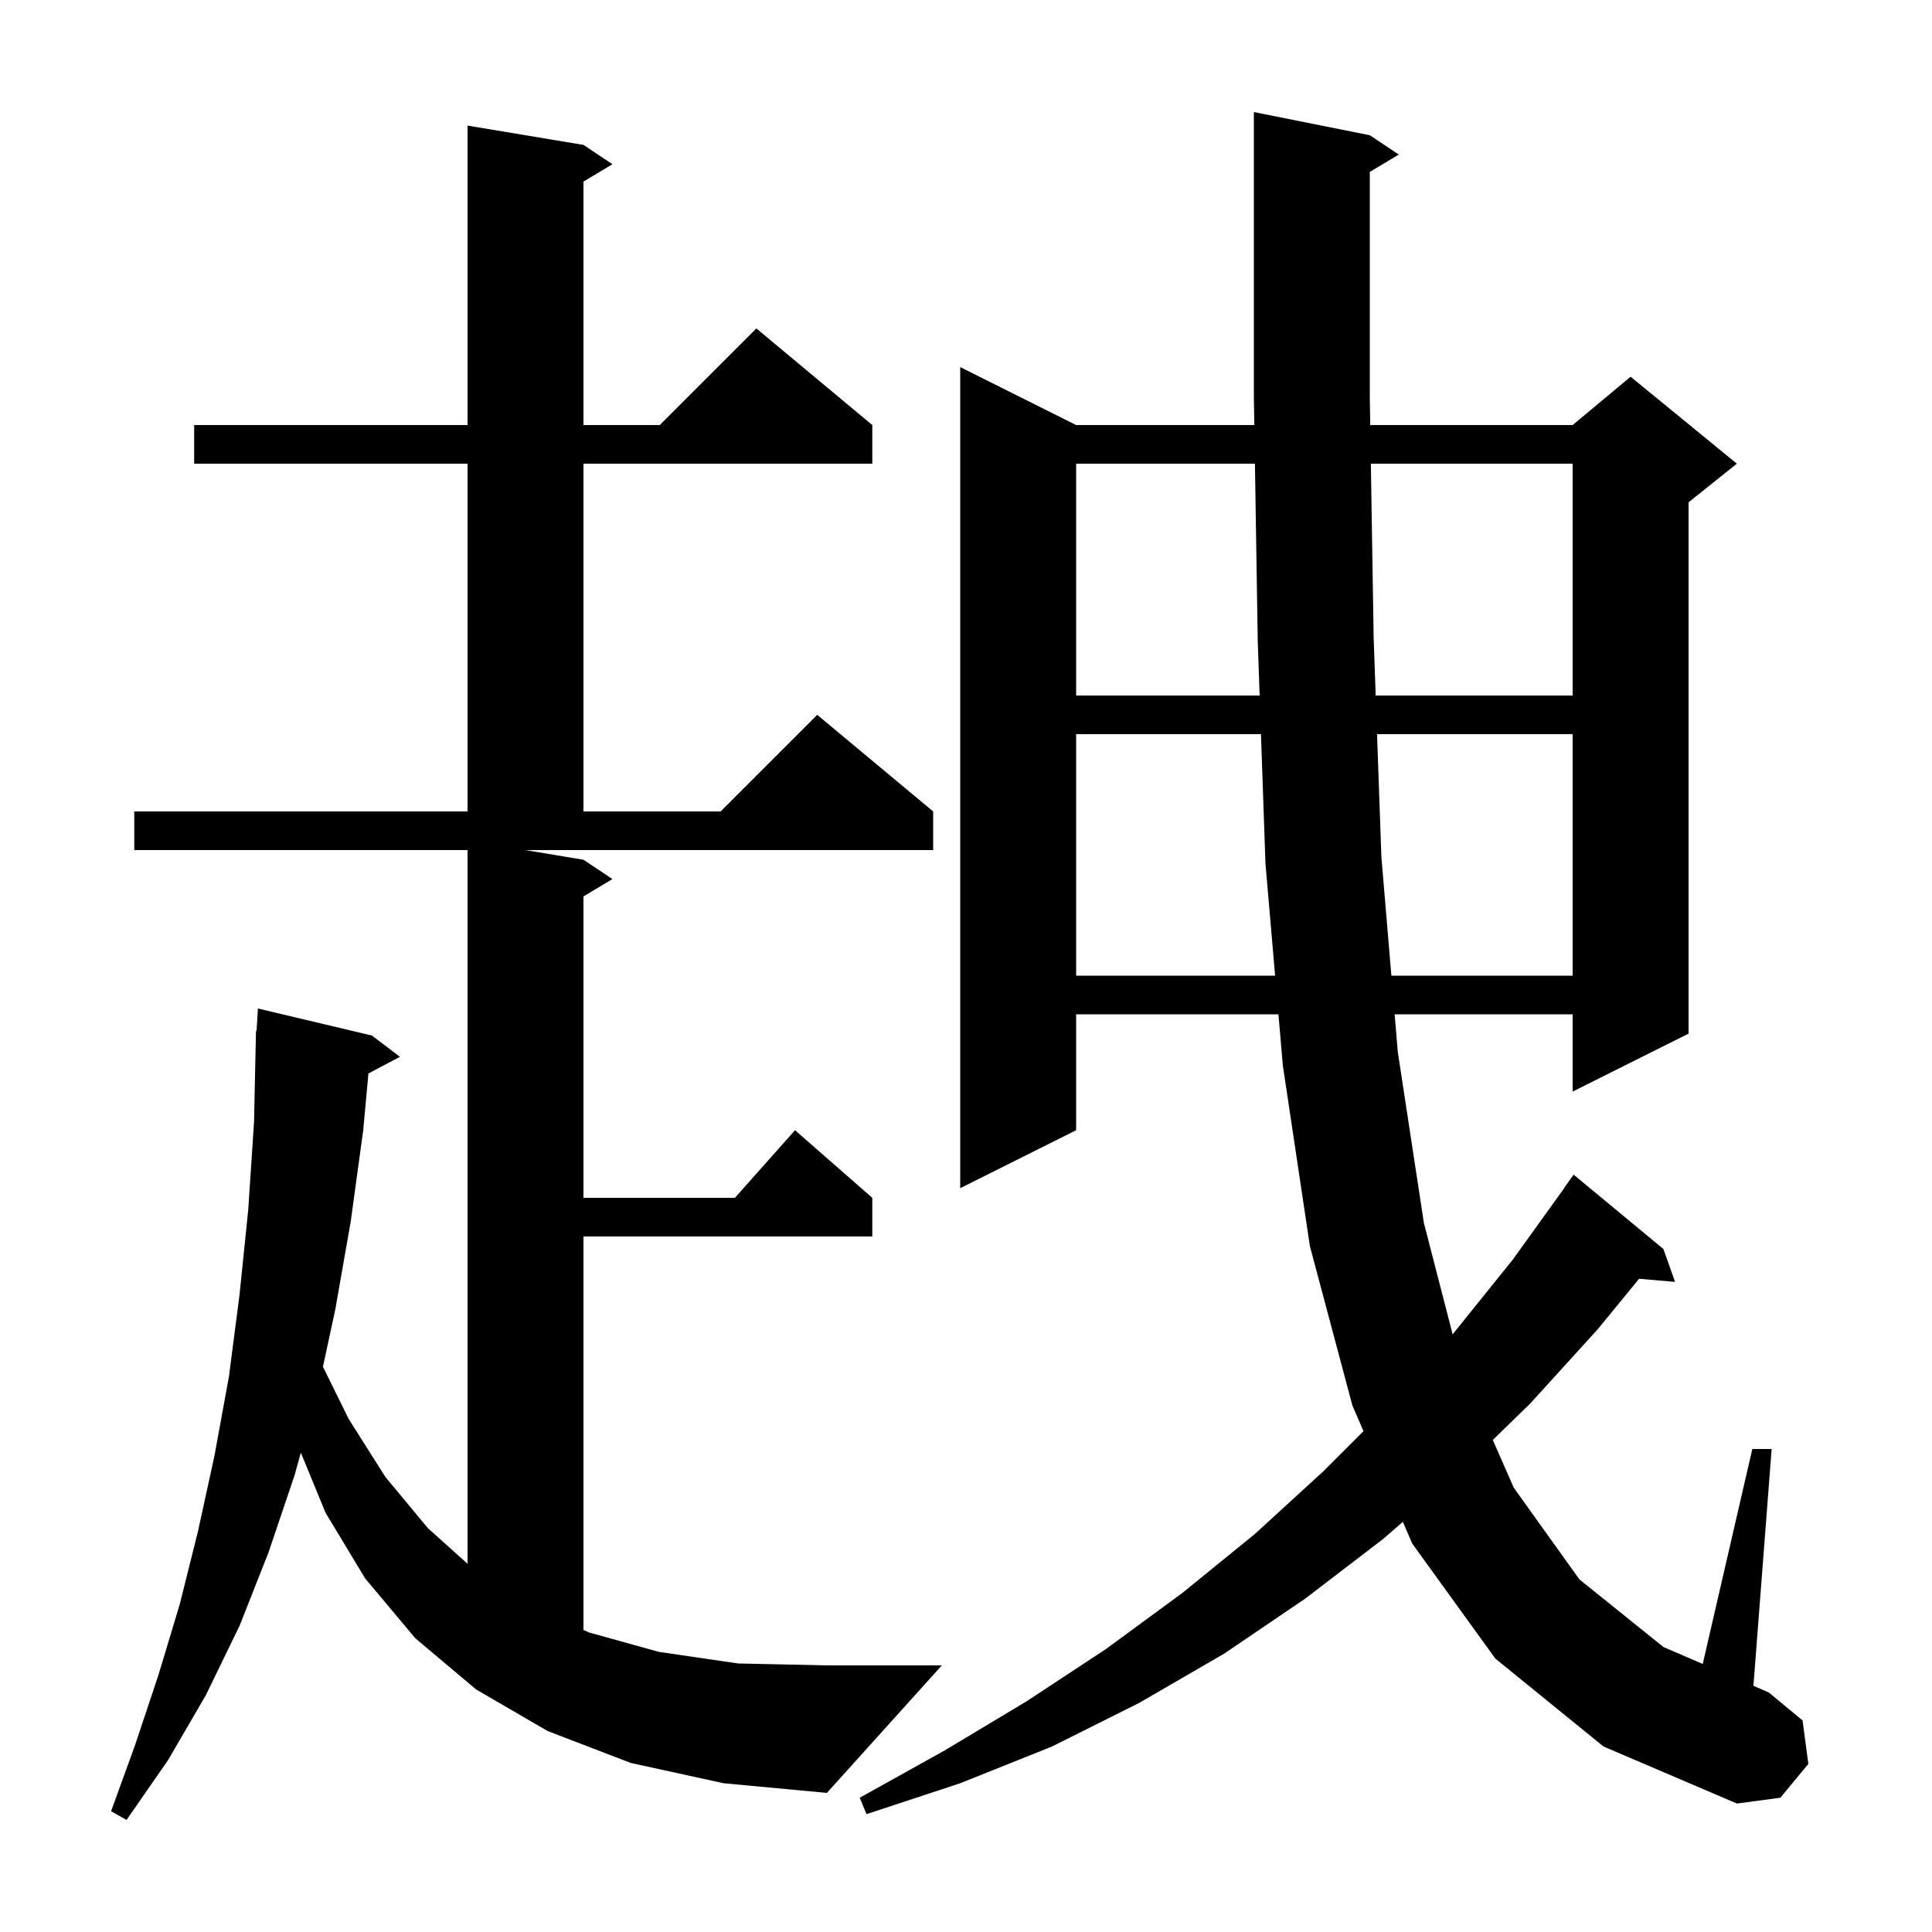 <svg xmlns="http://www.w3.org/2000/svg" xmlns:xlink="http://www.w3.org/1999/xlink" version="1.1" baseProfile="full" viewBox="0 0 200 200" width="200" height="200"><g fill="currentColor"><path d="M 65.3 182.5 L 56.7 179.2 L 49.3 174.9 L 43.0 169.6 L 37.8 163.4 L 33.7 156.6 L 31.143 150.379 L 30.5 152.7 L 27.8 160.7 L 24.8 168.3 L 21.3 175.5 L 17.4 182.2 L 13.1 188.4 L 11.5 187.5 L 14.0 180.6 L 16.4 173.4 L 18.6 166.1 L 20.5 158.5 L 22.2 150.7 L 23.7 142.5 L 24.8 134.0 L 25.7 125.2 L 26.3 116.1 L 26.5 106.7 L 26.56 106.703 L 26.7 104.4 L 38.5 107.2 L 41.4 109.4 L 38.139 111.126 L 37.6 117.0 L 36.3 126.5 L 34.7 135.6 L 33.43 141.48 L 36.1 146.9 L 39.9 152.9 L 44.3 158.2 L 48.4 161.882 L 48.4 88.0 L 13.9 88.0 L 13.9 84.0 L 48.4 84.0 L 48.4 48.0 L 20.1 48.0 L 20.1 44.0 L 48.4 44.0 L 48.4 13.0 L 60.4 15.0 L 63.4 17.0 L 60.4 18.8 L 60.4 44.0 L 68.3 44.0 L 78.3 34.0 L 90.3 44.0 L 90.3 48.0 L 60.4 48.0 L 60.4 84.0 L 74.6 84.0 L 84.6 74.0 L 96.6 84.0 L 96.6 88.0 L 54.4 88.0 L 60.4 89.0 L 63.4 91.0 L 60.4 92.8 L 60.4 124.0 L 76.078 124.0 L 82.3 117.0 L 90.3 124.0 L 90.3 128.0 L 60.4 128.0 L 60.4 168.733 L 61.0 169.0 L 68.2 171.0 L 76.4 172.2 L 85.6 172.4 L 97.5 172.4 L 85.6 185.6 L 74.9 184.6 Z M 141.8 17.8 L 141.8 41.1 L 141.847 44.0 L 162.8 44.0 L 168.8 39.0 L 179.8 48.0 L 174.8 52.0 L 174.8 107.0 L 162.8 113.0 L 162.8 105.0 L 144.372 105.0 L 144.7 108.9 L 147.4 126.6 L 150.377 138.126 L 150.4 138.1 L 156.6 130.4 L 161.917 123.01 L 161.9 123.0 L 162.9 121.6 L 172.2 129.3 L 173.4 132.7 L 169.677 132.379 L 165.4 137.6 L 158.4 145.3 L 154.533 149.064 L 156.7 154.0 L 163.5 163.5 L 172.2 170.5 L 176.265 172.253 L 181.4 150.0 L 183.4 150.0 L 181.514 174.516 L 183.1 175.2 L 186.6 178.1 L 187.2 182.6 L 184.3 186.1 L 179.8 186.7 L 166.0 180.8 L 154.8 171.7 L 146.2 159.8 L 145.221 157.542 L 143.2 159.3 L 135.1 165.5 L 126.7 171.2 L 117.9 176.3 L 108.9 180.8 L 99.4 184.6 L 89.7 187.8 L 89.0 186.1 L 97.8 181.2 L 106.3 176.1 L 114.5 170.7 L 122.4 164.9 L 129.9 158.8 L 137.0 152.3 L 141.149 148.151 L 140.0 145.5 L 135.6 129.0 L 132.8 110.3 L 132.344 105.0 L 111.4 105.0 L 111.4 117.0 L 99.4 123.0 L 99.4 38.0 L 111.4 44.0 L 129.846 44.0 L 129.8 41.1 L 129.8 11.6 L 141.8 14.0 L 144.8 16.0 Z M 111.4 76.0 L 111.4 101.0 L 131.999 101.0 L 131.0 89.4 L 130.536 76.0 Z M 142.552 76.0 L 143.0 88.7 L 144.035 101.0 L 162.8 101.0 L 162.8 76.0 Z M 111.4 48.0 L 111.4 72.0 L 130.397 72.0 L 130.2 66.3 L 129.91 48.0 Z M 141.911 48.0 L 142.2 66.0 L 142.411 72.0 L 162.8 72.0 L 162.8 48.0 Z "/></g></svg>
